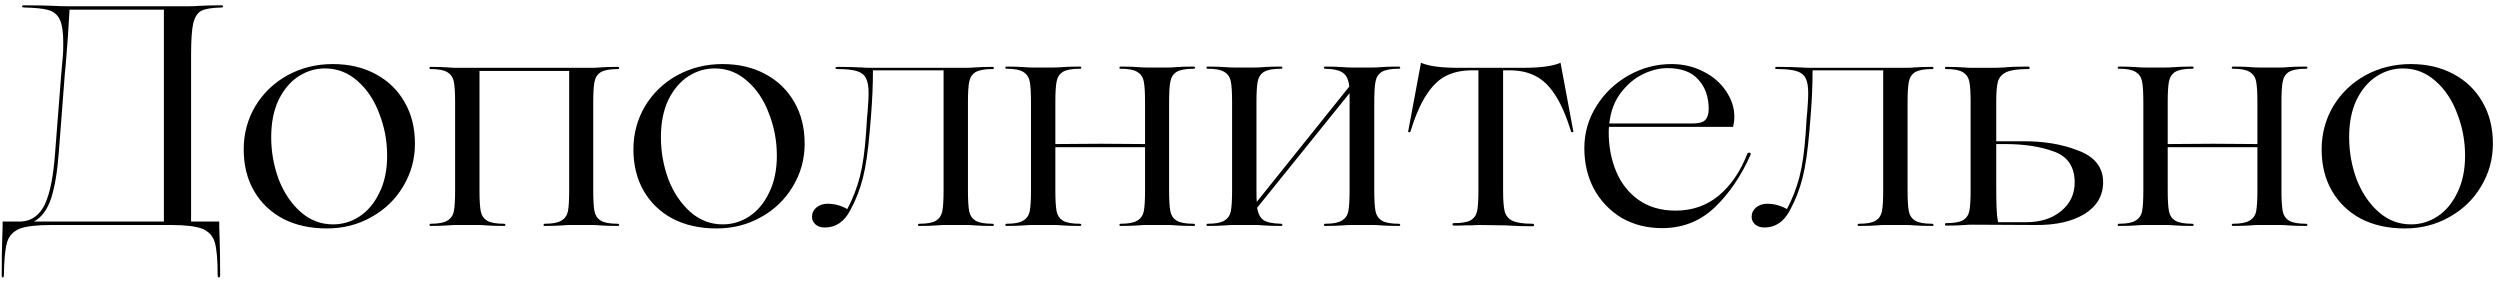 <?xml version="1.0" encoding="UTF-8"?> <svg xmlns="http://www.w3.org/2000/svg" width="200" height="23" viewBox="0 0 200 23" fill="none"> <path d="M17.712 0.425C17.812 0.425 17.853 0.458 17.837 0.525C17.837 0.575 17.795 0.6 17.712 0.6C16.978 0.617 16.453 0.7 16.137 0.85C15.82 1 15.595 1.333 15.462 1.85C15.345 2.367 15.287 3.208 15.287 4.375V17.725H17.537V17.65C17.537 18.133 17.545 18.517 17.562 18.8C17.595 19.667 17.612 20.733 17.612 22C17.612 22.133 17.578 22.2 17.512 22.2C17.445 22.2 17.412 22.133 17.412 22C17.412 20.8 17.337 19.933 17.187 19.4C17.037 18.883 16.703 18.517 16.187 18.3C15.67 18.1 14.828 18 13.662 18H4.087C2.92 18 2.078 18.1 1.562 18.3C1.045 18.517 0.712 18.883 0.562 19.4C0.412 19.933 0.328 20.8 0.312 22C0.312 22.133 0.278 22.2 0.212 22.2C0.162 22.2 0.137 22.133 0.137 22C0.137 20.733 0.153 19.667 0.187 18.8C0.203 18.517 0.212 18.133 0.212 17.65V17.725H1.687C2.537 17.675 3.17 17.217 3.587 16.35C4.003 15.467 4.278 14.075 4.412 12.175L4.887 6.075L5.037 4.375C5.053 4.142 5.062 3.825 5.062 3.425C5.062 2.575 4.97 1.958 4.787 1.575C4.603 1.175 4.295 0.917 3.862 0.8C3.445 0.683 2.803 0.617 1.937 0.6C1.837 0.6 1.778 0.575 1.762 0.525C1.762 0.458 1.82 0.425 1.937 0.425C2.953 0.425 3.812 0.442 4.512 0.475C4.728 0.492 5.037 0.5 5.437 0.5H15.087C15.387 0.5 15.62 0.492 15.787 0.475C16.32 0.442 16.962 0.425 17.712 0.425ZM13.112 17.725V0.775H5.562C5.495 2.092 5.395 3.542 5.262 5.125L5.187 5.9L4.712 12.1C4.595 13.7 4.387 14.958 4.087 15.875C3.787 16.775 3.328 17.392 2.712 17.725H13.112ZM26.146 18.275C24.813 18.275 23.646 18.017 22.646 17.5C21.646 16.967 20.871 16.225 20.321 15.275C19.771 14.325 19.496 13.217 19.496 11.95C19.496 10.7 19.804 9.55 20.421 8.5C21.054 7.45 21.913 6.625 22.996 6.025C24.096 5.425 25.304 5.125 26.621 5.125C27.921 5.125 29.063 5.392 30.046 5.925C31.046 6.458 31.821 7.208 32.371 8.175C32.921 9.125 33.196 10.233 33.196 11.5C33.196 12.733 32.879 13.875 32.246 14.925C31.629 15.958 30.779 16.775 29.696 17.375C28.629 17.975 27.446 18.275 26.146 18.275ZM26.646 17.95C27.396 17.95 28.096 17.742 28.746 17.325C29.413 16.892 29.946 16.258 30.346 15.425C30.763 14.592 30.971 13.6 30.971 12.45C30.971 11.283 30.763 10.167 30.346 9.1C29.946 8.017 29.363 7.142 28.596 6.475C27.846 5.808 26.979 5.475 25.996 5.475C25.246 5.475 24.546 5.683 23.896 6.1C23.246 6.517 22.713 7.142 22.296 7.975C21.896 8.808 21.696 9.808 21.696 10.975C21.696 12.142 21.896 13.267 22.296 14.35C22.713 15.417 23.296 16.283 24.046 16.95C24.796 17.617 25.663 17.95 26.646 17.95ZM49.409 17.9C49.492 17.9 49.534 17.933 49.534 18C49.534 18.05 49.492 18.075 49.409 18.075C48.809 18.075 48.309 18.058 47.909 18.025C47.792 18.008 47.609 18 47.359 18H45.634C45.384 18 45.2 18.008 45.084 18.025C44.684 18.058 44.184 18.075 43.584 18.075C43.517 18.075 43.484 18.05 43.484 18C43.484 17.933 43.517 17.9 43.584 17.9C44.2 17.9 44.642 17.817 44.909 17.65C45.192 17.483 45.367 17.233 45.434 16.9C45.501 16.55 45.534 16 45.534 15.25V5.675H38.359V15.25C38.359 16 38.392 16.55 38.459 16.9C38.526 17.233 38.692 17.483 38.959 17.65C39.242 17.817 39.692 17.9 40.309 17.9C40.392 17.9 40.434 17.933 40.434 18C40.434 18.05 40.392 18.075 40.309 18.075C39.709 18.075 39.209 18.058 38.809 18.025C38.675 18.008 38.484 18 38.234 18H36.534C36.284 18 36.092 18.008 35.959 18.025C35.526 18.058 35.026 18.075 34.459 18.075C34.392 18.075 34.359 18.05 34.359 18C34.359 17.933 34.392 17.9 34.459 17.9C35.075 17.9 35.517 17.817 35.784 17.65C36.067 17.483 36.242 17.233 36.309 16.9C36.376 16.55 36.409 16 36.409 15.25V8.175C36.409 7.425 36.376 6.883 36.309 6.55C36.242 6.2 36.067 5.942 35.784 5.775C35.517 5.608 35.075 5.525 34.459 5.525C34.392 5.525 34.359 5.5 34.359 5.45C34.359 5.383 34.392 5.35 34.459 5.35C35.026 5.35 35.526 5.367 35.959 5.4C36.092 5.417 36.284 5.425 36.534 5.425H47.359C47.609 5.425 47.792 5.417 47.909 5.4C48.309 5.367 48.809 5.35 49.409 5.35C49.492 5.35 49.534 5.383 49.534 5.45C49.534 5.5 49.492 5.525 49.409 5.525C48.792 5.525 48.342 5.608 48.059 5.775C47.792 5.942 47.626 6.2 47.559 6.55C47.492 6.883 47.459 7.425 47.459 8.175V15.25C47.459 16 47.492 16.55 47.559 16.9C47.626 17.233 47.792 17.483 48.059 17.65C48.342 17.817 48.792 17.9 49.409 17.9ZM57.323 18.275C55.989 18.275 54.823 18.017 53.823 17.5C52.823 16.967 52.048 16.225 51.498 15.275C50.948 14.325 50.673 13.217 50.673 11.95C50.673 10.7 50.981 9.55 51.598 8.5C52.231 7.45 53.089 6.625 54.173 6.025C55.273 5.425 56.481 5.125 57.798 5.125C59.098 5.125 60.239 5.392 61.223 5.925C62.223 6.458 62.998 7.208 63.548 8.175C64.098 9.125 64.373 10.233 64.373 11.5C64.373 12.733 64.056 13.875 63.423 14.925C62.806 15.958 61.956 16.775 60.873 17.375C59.806 17.975 58.623 18.275 57.323 18.275ZM57.823 17.95C58.573 17.95 59.273 17.742 59.923 17.325C60.589 16.892 61.123 16.258 61.523 15.425C61.939 14.592 62.148 13.6 62.148 12.45C62.148 11.283 61.939 10.167 61.523 9.1C61.123 8.017 60.539 7.142 59.773 6.475C59.023 5.808 58.156 5.475 57.173 5.475C56.423 5.475 55.723 5.683 55.073 6.1C54.423 6.517 53.889 7.142 53.473 7.975C53.073 8.808 52.873 9.808 52.873 10.975C52.873 12.142 53.073 13.267 53.473 14.35C53.889 15.417 54.473 16.283 55.223 16.95C55.973 17.617 56.839 17.95 57.823 17.95ZM79.385 17.9C79.469 17.9 79.51 17.933 79.51 18C79.51 18.05 79.469 18.075 79.385 18.075C78.819 18.075 78.319 18.058 77.885 18.025C77.752 18.008 77.561 18 77.311 18H75.611C75.361 18 75.177 18.008 75.061 18.025C74.66 18.058 74.16 18.075 73.561 18.075C73.477 18.075 73.436 18.05 73.436 18C73.436 17.933 73.477 17.9 73.561 17.9C74.177 17.9 74.619 17.817 74.885 17.65C75.152 17.483 75.319 17.233 75.385 16.9C75.452 16.55 75.486 16 75.486 15.25V5.625H69.835C69.835 6.775 69.785 7.967 69.686 9.2L69.585 10.425C69.452 12.042 69.269 13.308 69.035 14.225C68.802 15.142 68.469 16 68.035 16.8C67.552 17.733 66.869 18.2 65.986 18.2C65.669 18.2 65.419 18.117 65.236 17.95C65.052 17.783 64.96 17.583 64.96 17.35C64.96 17.05 65.077 16.8 65.311 16.6C65.561 16.4 65.852 16.3 66.186 16.3C66.752 16.3 67.285 16.442 67.785 16.725C68.219 15.908 68.552 15.05 68.785 14.15C69.019 13.25 69.186 12.075 69.285 10.625L69.361 9.45C69.394 9.167 69.427 8.742 69.46 8.175C69.477 7.975 69.486 7.717 69.486 7.4C69.486 6.917 69.419 6.542 69.285 6.275C69.169 6.008 68.936 5.817 68.585 5.7C68.236 5.583 67.71 5.525 67.01 5.525C66.894 5.525 66.835 5.5 66.835 5.45C66.835 5.383 66.894 5.35 67.01 5.35C67.76 5.35 68.419 5.367 68.986 5.4C69.152 5.417 69.402 5.425 69.736 5.425H77.311C77.561 5.425 77.752 5.417 77.885 5.4C78.319 5.367 78.819 5.35 79.385 5.35C79.469 5.35 79.51 5.383 79.51 5.45C79.51 5.5 79.469 5.525 79.385 5.525C78.769 5.525 78.319 5.608 78.035 5.775C77.769 5.942 77.602 6.2 77.535 6.55C77.469 6.883 77.436 7.425 77.436 8.175V15.25C77.436 16 77.469 16.55 77.535 16.9C77.602 17.233 77.769 17.483 78.035 17.65C78.319 17.817 78.769 17.9 79.385 17.9ZM95.478 17.9C95.561 17.9 95.603 17.933 95.603 18C95.603 18.05 95.561 18.075 95.478 18.075C94.878 18.075 94.378 18.058 93.978 18.025C93.862 18.008 93.678 18 93.428 18H91.703C91.453 18 91.27 18.008 91.153 18.025C90.753 18.058 90.253 18.075 89.653 18.075C89.587 18.075 89.553 18.05 89.553 18C89.553 17.933 89.587 17.9 89.653 17.9C90.27 17.9 90.712 17.817 90.978 17.65C91.261 17.483 91.436 17.233 91.503 16.9C91.57 16.55 91.603 16 91.603 15.25V11.775H88.078H84.428V15.25C84.428 16 84.462 16.55 84.528 16.9C84.595 17.233 84.761 17.483 85.028 17.65C85.311 17.817 85.761 17.9 86.378 17.9C86.462 17.9 86.503 17.933 86.503 18C86.503 18.05 86.462 18.075 86.378 18.075C85.778 18.075 85.278 18.058 84.878 18.025C84.745 18.008 84.553 18 84.303 18H82.603C82.353 18 82.162 18.008 82.028 18.025C81.595 18.058 81.095 18.075 80.528 18.075C80.462 18.075 80.428 18.05 80.428 18C80.428 17.933 80.462 17.9 80.528 17.9C81.145 17.9 81.587 17.817 81.853 17.65C82.136 17.483 82.311 17.233 82.378 16.9C82.445 16.55 82.478 16 82.478 15.25V8.15C82.478 7.4 82.445 6.858 82.378 6.525C82.311 6.175 82.136 5.917 81.853 5.75C81.587 5.583 81.145 5.5 80.528 5.5C80.462 5.5 80.428 5.475 80.428 5.425C80.428 5.358 80.462 5.325 80.528 5.325C81.095 5.325 81.595 5.342 82.028 5.375C82.162 5.392 82.353 5.4 82.603 5.4H84.303C84.553 5.4 84.745 5.392 84.878 5.375C85.278 5.342 85.778 5.325 86.378 5.325C86.462 5.325 86.503 5.358 86.503 5.425C86.503 5.475 86.462 5.5 86.378 5.5C85.761 5.5 85.311 5.583 85.028 5.75C84.761 5.917 84.595 6.175 84.528 6.525C84.462 6.858 84.428 7.4 84.428 8.15V11.525L88.053 11.5L91.603 11.525V8.15C91.603 7.4 91.57 6.858 91.503 6.525C91.436 6.175 91.261 5.917 90.978 5.75C90.712 5.583 90.27 5.5 89.653 5.5C89.587 5.5 89.553 5.475 89.553 5.425C89.553 5.358 89.587 5.325 89.653 5.325C90.253 5.325 90.753 5.342 91.153 5.375C91.27 5.392 91.453 5.4 91.703 5.4H93.428C93.678 5.4 93.862 5.392 93.978 5.375C94.378 5.342 94.878 5.325 95.478 5.325C95.561 5.325 95.603 5.358 95.603 5.425C95.603 5.475 95.561 5.5 95.478 5.5C94.862 5.5 94.412 5.583 94.128 5.75C93.862 5.917 93.695 6.175 93.628 6.525C93.561 6.858 93.528 7.4 93.528 8.15V15.25C93.528 16 93.561 16.55 93.628 16.9C93.695 17.233 93.862 17.483 94.128 17.65C94.412 17.817 94.862 17.9 95.478 17.9ZM111.892 17.9C111.975 17.9 112.017 17.933 112.017 18C112.017 18.05 111.975 18.075 111.892 18.075C111.292 18.075 110.792 18.058 110.392 18.025C110.259 18.008 110.067 18 109.817 18H108.092C107.842 18 107.65 18.008 107.517 18.025C107.117 18.058 106.617 18.075 106.017 18.075C105.95 18.075 105.917 18.05 105.917 18C105.917 17.933 105.95 17.9 106.017 17.9C106.634 17.9 107.075 17.817 107.342 17.65C107.625 17.483 107.8 17.233 107.867 16.9C107.934 16.55 107.967 16 107.967 15.25V8.15V7.45L100.567 16.625C100.65 17.092 100.817 17.417 101.067 17.6C101.334 17.783 101.8 17.883 102.467 17.9C102.55 17.9 102.592 17.933 102.592 18C102.592 18.05 102.55 18.075 102.467 18.075C101.867 18.075 101.367 18.058 100.967 18.025C100.85 18.008 100.667 18 100.417 18H98.692C98.442 18 98.25 18.008 98.117 18.025C97.684 18.058 97.184 18.075 96.617 18.075C96.55 18.075 96.517 18.05 96.517 18C96.517 17.933 96.55 17.9 96.617 17.9C97.234 17.9 97.675 17.817 97.942 17.65C98.225 17.483 98.4 17.233 98.467 16.9C98.534 16.55 98.567 16 98.567 15.25V8.15C98.567 7.4 98.534 6.858 98.467 6.525C98.4 6.175 98.225 5.917 97.942 5.75C97.675 5.583 97.234 5.5 96.617 5.5C96.55 5.5 96.517 5.475 96.517 5.425C96.517 5.358 96.55 5.325 96.617 5.325C97.184 5.325 97.684 5.342 98.117 5.375C98.25 5.392 98.442 5.4 98.692 5.4H100.417C100.667 5.4 100.85 5.392 100.967 5.375C101.367 5.342 101.867 5.325 102.467 5.325C102.55 5.325 102.592 5.358 102.592 5.425C102.592 5.475 102.55 5.5 102.467 5.5C101.85 5.5 101.4 5.583 101.117 5.75C100.85 5.917 100.684 6.175 100.617 6.525C100.55 6.858 100.517 7.4 100.517 8.15V15.25C100.517 15.667 100.525 15.967 100.542 16.15L107.942 6.925C107.892 6.408 107.734 6.05 107.467 5.85C107.2 5.633 106.717 5.517 106.017 5.5C105.95 5.5 105.917 5.475 105.917 5.425C105.917 5.358 105.95 5.325 106.017 5.325C106.617 5.325 107.117 5.342 107.517 5.375C107.65 5.392 107.842 5.4 108.092 5.4H109.817C110.067 5.4 110.259 5.392 110.392 5.375C110.792 5.342 111.292 5.325 111.892 5.325C111.975 5.325 112.017 5.358 112.017 5.425C112.017 5.475 111.975 5.5 111.892 5.5C111.275 5.5 110.825 5.583 110.542 5.75C110.275 5.917 110.109 6.175 110.042 6.525C109.975 6.858 109.942 7.4 109.942 8.15V15.25C109.942 16 109.975 16.55 110.042 16.9C110.109 17.233 110.275 17.483 110.542 17.65C110.825 17.817 111.275 17.9 111.892 17.9ZM118.373 18C118.123 18 117.939 18.008 117.823 18.025C117.706 18.025 117.531 18.025 117.298 18.025C117.081 18.042 116.756 18.05 116.323 18.05C116.239 18.05 116.198 18.017 116.198 17.95C116.198 17.883 116.239 17.85 116.323 17.85C116.939 17.85 117.381 17.775 117.648 17.625C117.931 17.458 118.106 17.208 118.173 16.875C118.239 16.525 118.273 15.975 118.273 15.225V5.625H117.773C116.956 5.625 116.256 5.775 115.673 6.075C115.106 6.358 114.589 6.858 114.123 7.575C113.656 8.275 113.223 9.267 112.823 10.55C112.806 10.567 112.773 10.575 112.723 10.575C112.673 10.575 112.648 10.567 112.648 10.55L113.673 5.05C113.689 5.017 113.714 5.017 113.748 5.05C114.364 5.3 115.331 5.425 116.648 5.425H121.848C123.181 5.425 124.156 5.3 124.773 5.05C124.806 5.017 124.831 5.017 124.848 5.05L125.873 10.55C125.856 10.567 125.823 10.575 125.773 10.575C125.739 10.575 125.714 10.567 125.698 10.55C125.298 9.267 124.864 8.275 124.398 7.575C123.931 6.858 123.406 6.358 122.823 6.075C122.256 5.775 121.564 5.625 120.748 5.625H120.248V15.25C120.248 16 120.289 16.55 120.373 16.9C120.456 17.233 120.656 17.483 120.973 17.65C121.306 17.817 121.848 17.9 122.598 17.9C122.681 17.9 122.723 17.933 122.723 18C122.723 18.067 122.681 18.1 122.598 18.1C121.898 18.1 121.298 18.083 120.798 18.05C120.631 18.033 120.398 18.025 120.098 18.025L118.373 18ZM139.797 12.275C139.864 12.208 139.93 12.192 139.997 12.225C140.064 12.258 140.08 12.308 140.047 12.375C139.297 14.075 138.339 15.483 137.172 16.6C136.005 17.7 134.605 18.25 132.972 18.25C131.755 18.25 130.672 17.975 129.722 17.425C128.789 16.858 128.055 16.092 127.522 15.125C127.005 14.158 126.747 13.067 126.747 11.85C126.747 10.633 127.072 9.508 127.722 8.475C128.372 7.442 129.23 6.625 130.297 6.025C131.364 5.425 132.505 5.125 133.722 5.125C134.655 5.125 135.505 5.325 136.272 5.725C137.039 6.108 137.639 6.625 138.072 7.275C138.522 7.925 138.747 8.617 138.747 9.35C138.747 9.6 138.714 9.867 138.647 10.15H128.722C128.705 10.25 128.697 10.392 128.697 10.575C128.697 11.725 128.897 12.775 129.297 13.725C129.697 14.675 130.297 15.433 131.097 16C131.914 16.567 132.897 16.85 134.047 16.85C135.38 16.85 136.53 16.45 137.497 15.65C138.464 14.85 139.23 13.725 139.797 12.275ZM133.397 5.45C132.747 5.45 132.08 5.617 131.397 5.95C130.73 6.283 130.147 6.783 129.647 7.45C129.147 8.117 128.847 8.925 128.747 9.875H135.472C135.922 9.875 136.239 9.783 136.422 9.6C136.605 9.4 136.697 9.108 136.697 8.725C136.697 7.758 136.422 6.975 135.872 6.375C135.339 5.758 134.514 5.45 133.397 5.45ZM154.556 17.9C154.64 17.9 154.681 17.933 154.681 18C154.681 18.05 154.64 18.075 154.556 18.075C153.99 18.075 153.49 18.058 153.056 18.025C152.923 18.008 152.731 18 152.481 18H150.781C150.531 18 150.348 18.008 150.231 18.025C149.831 18.058 149.331 18.075 148.731 18.075C148.648 18.075 148.606 18.05 148.606 18C148.606 17.933 148.648 17.9 148.731 17.9C149.348 17.9 149.79 17.817 150.056 17.65C150.323 17.483 150.49 17.233 150.556 16.9C150.623 16.55 150.656 16 150.656 15.25V5.625H145.006C145.006 6.775 144.956 7.967 144.856 9.2L144.756 10.425C144.623 12.042 144.44 13.308 144.206 14.225C143.973 15.142 143.64 16 143.206 16.8C142.723 17.733 142.04 18.2 141.156 18.2C140.84 18.2 140.59 18.117 140.406 17.95C140.223 17.783 140.131 17.583 140.131 17.35C140.131 17.05 140.248 16.8 140.481 16.6C140.731 16.4 141.023 16.3 141.356 16.3C141.923 16.3 142.456 16.442 142.956 16.725C143.39 15.908 143.723 15.05 143.956 14.15C144.19 13.25 144.356 12.075 144.456 10.625L144.531 9.45C144.565 9.167 144.598 8.742 144.631 8.175C144.648 7.975 144.656 7.717 144.656 7.4C144.656 6.917 144.59 6.542 144.456 6.275C144.34 6.008 144.106 5.817 143.756 5.7C143.406 5.583 142.881 5.525 142.181 5.525C142.065 5.525 142.006 5.5 142.006 5.45C142.006 5.383 142.065 5.35 142.181 5.35C142.931 5.35 143.59 5.367 144.156 5.4C144.323 5.417 144.573 5.425 144.906 5.425H152.481C152.731 5.425 152.923 5.417 153.056 5.4C153.49 5.367 153.99 5.35 154.556 5.35C154.64 5.35 154.681 5.383 154.681 5.45C154.681 5.5 154.64 5.525 154.556 5.525C153.94 5.525 153.49 5.608 153.206 5.775C152.94 5.942 152.773 6.2 152.706 6.55C152.64 6.883 152.606 7.425 152.606 8.175V15.25C152.606 16 152.64 16.55 152.706 16.9C152.773 17.233 152.94 17.483 153.206 17.65C153.49 17.817 153.94 17.9 154.556 17.9ZM157.774 17.975C157.524 17.975 157.332 17.983 157.199 18C156.766 18.033 156.266 18.05 155.699 18.05C155.632 18.05 155.599 18.017 155.599 17.95C155.599 17.883 155.632 17.85 155.699 17.85C156.316 17.85 156.757 17.775 157.024 17.625C157.307 17.458 157.482 17.208 157.549 16.875C157.616 16.525 157.649 15.975 157.649 15.225V8.175C157.649 7.425 157.616 6.883 157.549 6.55C157.482 6.2 157.307 5.942 157.024 5.775C156.757 5.608 156.316 5.525 155.699 5.525C155.632 5.525 155.599 5.5 155.599 5.45C155.599 5.383 155.632 5.35 155.699 5.35C156.266 5.35 156.766 5.367 157.199 5.4C157.332 5.417 157.524 5.425 157.774 5.425H159.549L160.299 5.4C160.699 5.35 161.341 5.325 162.224 5.325C162.324 5.325 162.374 5.358 162.374 5.425C162.391 5.492 162.341 5.525 162.224 5.525C161.424 5.525 160.849 5.608 160.499 5.775C160.149 5.942 159.924 6.2 159.824 6.55C159.741 6.883 159.699 7.425 159.699 8.175V11.3H161.749C163.466 11.283 164.974 11.533 166.274 12.05C167.591 12.55 168.249 13.392 168.249 14.575C168.249 15.658 167.749 16.508 166.749 17.125C165.766 17.725 164.457 18.017 162.824 18L157.774 17.975ZM162.099 17.775C163.232 17.775 164.157 17.483 164.874 16.9C165.607 16.3 165.974 15.533 165.974 14.6C165.974 13.35 165.424 12.525 164.324 12.125C163.241 11.725 161.941 11.525 160.424 11.525H159.699V14.825C159.699 15.575 159.707 16.175 159.724 16.625C159.741 17.075 159.782 17.458 159.849 17.775H162.099ZM184.467 17.9C184.551 17.9 184.592 17.933 184.592 18C184.592 18.05 184.551 18.075 184.467 18.075C183.867 18.075 183.367 18.058 182.967 18.025C182.851 18.008 182.667 18 182.417 18H180.692C180.442 18 180.259 18.008 180.142 18.025C179.742 18.058 179.242 18.075 178.642 18.075C178.576 18.075 178.542 18.05 178.542 18C178.542 17.933 178.576 17.9 178.642 17.9C179.259 17.9 179.701 17.817 179.967 17.65C180.251 17.483 180.426 17.233 180.492 16.9C180.559 16.55 180.592 16 180.592 15.25V11.775H177.067H173.417V15.25C173.417 16 173.451 16.55 173.517 16.9C173.584 17.233 173.751 17.483 174.017 17.65C174.301 17.817 174.751 17.9 175.367 17.9C175.451 17.9 175.492 17.933 175.492 18C175.492 18.05 175.451 18.075 175.367 18.075C174.767 18.075 174.267 18.058 173.867 18.025C173.734 18.008 173.542 18 173.292 18H171.592C171.342 18 171.151 18.008 171.017 18.025C170.584 18.058 170.084 18.075 169.517 18.075C169.451 18.075 169.417 18.05 169.417 18C169.417 17.933 169.451 17.9 169.517 17.9C170.134 17.9 170.576 17.817 170.842 17.65C171.126 17.483 171.301 17.233 171.367 16.9C171.434 16.55 171.467 16 171.467 15.25V8.15C171.467 7.4 171.434 6.858 171.367 6.525C171.301 6.175 171.126 5.917 170.842 5.75C170.576 5.583 170.134 5.5 169.517 5.5C169.451 5.5 169.417 5.475 169.417 5.425C169.417 5.358 169.451 5.325 169.517 5.325C170.084 5.325 170.584 5.342 171.017 5.375C171.151 5.392 171.342 5.4 171.592 5.4H173.292C173.542 5.4 173.734 5.392 173.867 5.375C174.267 5.342 174.767 5.325 175.367 5.325C175.451 5.325 175.492 5.358 175.492 5.425C175.492 5.475 175.451 5.5 175.367 5.5C174.751 5.5 174.301 5.583 174.017 5.75C173.751 5.917 173.584 6.175 173.517 6.525C173.451 6.858 173.417 7.4 173.417 8.15V11.525L177.042 11.5L180.592 11.525V8.15C180.592 7.4 180.559 6.858 180.492 6.525C180.426 6.175 180.251 5.917 179.967 5.75C179.701 5.583 179.259 5.5 178.642 5.5C178.576 5.5 178.542 5.475 178.542 5.425C178.542 5.358 178.576 5.325 178.642 5.325C179.242 5.325 179.742 5.342 180.142 5.375C180.259 5.392 180.442 5.4 180.692 5.4H182.417C182.667 5.4 182.851 5.392 182.967 5.375C183.367 5.342 183.867 5.325 184.467 5.325C184.551 5.325 184.592 5.358 184.592 5.425C184.592 5.475 184.551 5.5 184.467 5.5C183.851 5.5 183.401 5.583 183.117 5.75C182.851 5.917 182.684 6.175 182.617 6.525C182.551 6.858 182.517 7.4 182.517 8.15V15.25C182.517 16 182.551 16.55 182.617 16.9C182.684 17.233 182.851 17.483 183.117 17.65C183.401 17.817 183.851 17.9 184.467 17.9ZM192.381 18.275C191.048 18.275 189.881 18.017 188.881 17.5C187.881 16.967 187.106 16.225 186.556 15.275C186.006 14.325 185.731 13.217 185.731 11.95C185.731 10.7 186.04 9.55 186.656 8.5C187.29 7.45 188.148 6.625 189.231 6.025C190.331 5.425 191.54 5.125 192.856 5.125C194.156 5.125 195.298 5.392 196.281 5.925C197.281 6.458 198.056 7.208 198.606 8.175C199.156 9.125 199.431 10.233 199.431 11.5C199.431 12.733 199.115 13.875 198.481 14.925C197.865 15.958 197.015 16.775 195.931 17.375C194.865 17.975 193.681 18.275 192.381 18.275ZM192.881 17.95C193.631 17.95 194.331 17.742 194.981 17.325C195.648 16.892 196.181 16.258 196.581 15.425C196.998 14.592 197.206 13.6 197.206 12.45C197.206 11.283 196.998 10.167 196.581 9.1C196.181 8.017 195.598 7.142 194.831 6.475C194.081 5.808 193.215 5.475 192.231 5.475C191.481 5.475 190.781 5.683 190.131 6.1C189.481 6.517 188.948 7.142 188.531 7.975C188.131 8.808 187.931 9.808 187.931 10.975C187.931 12.142 188.131 13.267 188.531 14.35C188.948 15.417 189.531 16.283 190.281 16.95C191.031 17.617 191.898 17.95 192.881 17.95Z" fill="black"></path> </svg> 